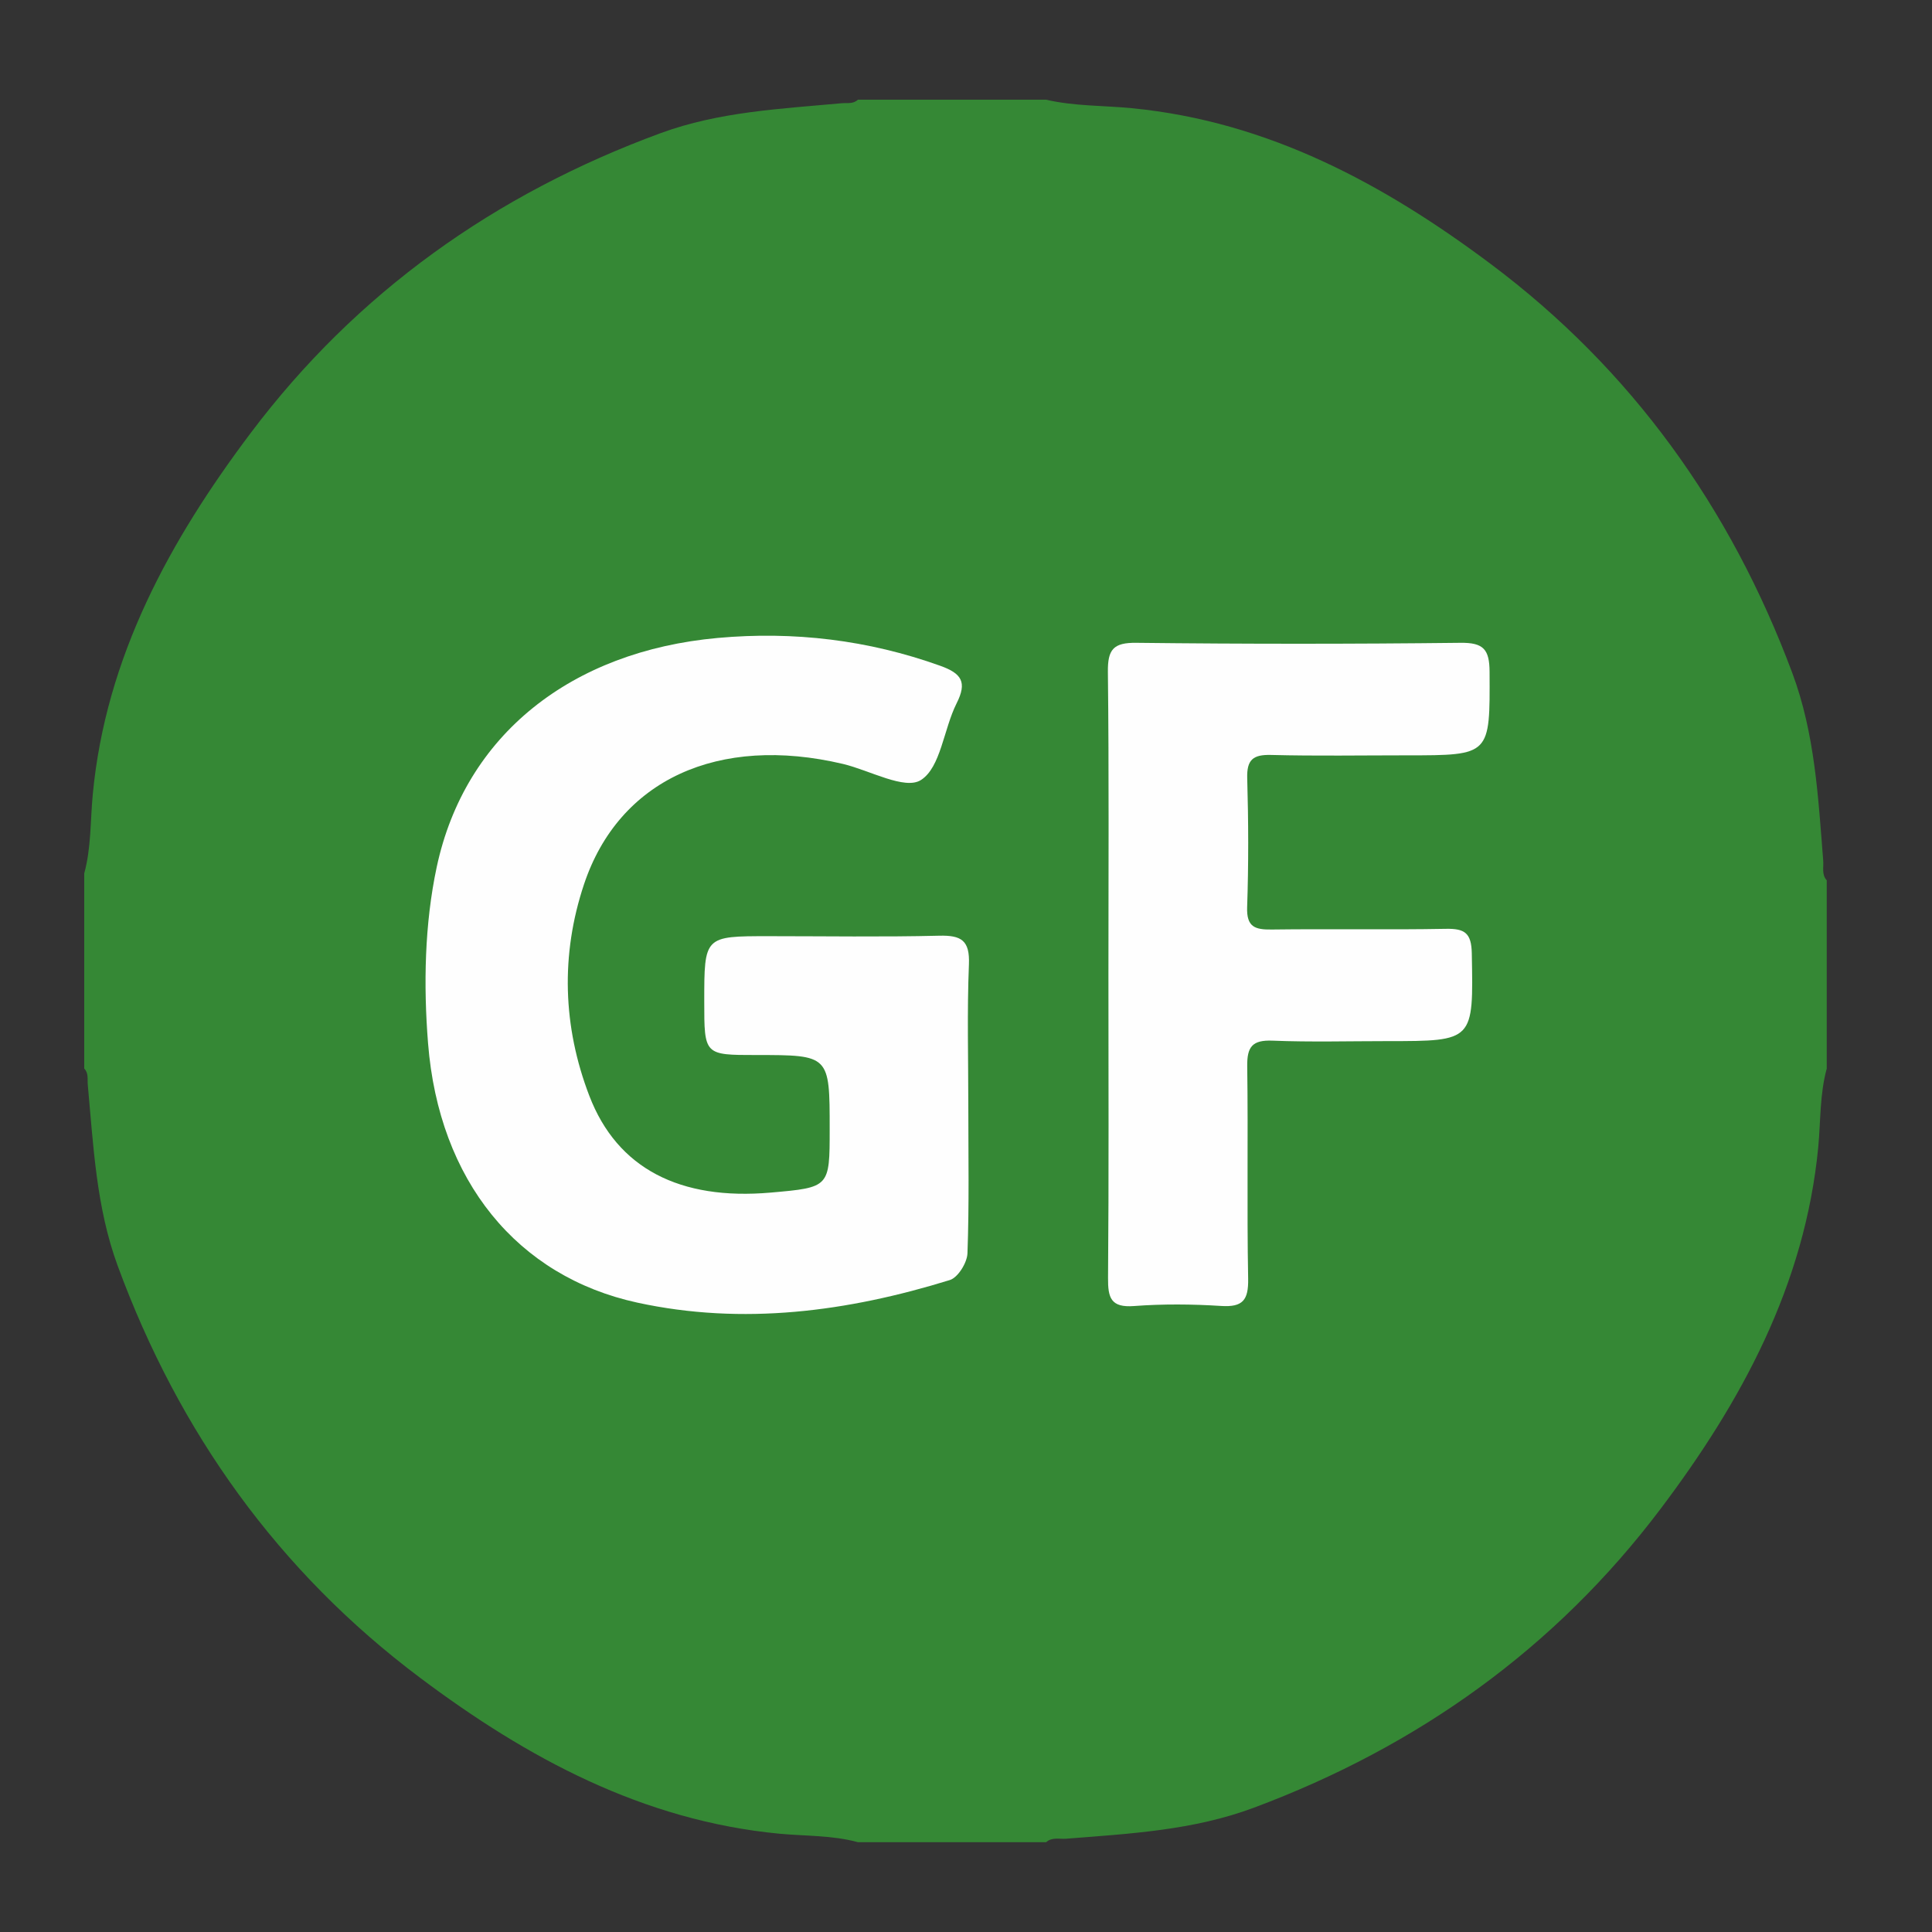<?xml version="1.0" encoding="utf-8"?>
<!-- Generator: Adobe Illustrator 23.0.3, SVG Export Plug-In . SVG Version: 6.00 Build 0)  -->
<svg version="1.1" baseProfile="tiny" id="Layer_1" xmlns="http://www.w3.org/2000/svg" xmlns:xlink="http://www.w3.org/1999/xlink"
	 x="0px" y="0px" viewBox="0 0 250 250" xml:space="preserve">
<rect x="0" y="0" width="250" height="250" fill="#333333" stroke="none"/>
<g display="none">
	<g display="inline">
		<path fill="#FEFEFE" d="M13.75,133.48c0-41.24,0.03-82.49-0.07-123.73c-0.01-2.57,0.5-3.07,3.07-3.07
			c72.99,0.09,145.98,0.09,218.97,0c2.57,0,3.08,0.5,3.07,3.07c-0.1,42.49-0.07,84.99-0.07,127.48c-1.94-0.07-1.53-1.68-1.71-2.76
			c-2.74-16.45-16.06-30.52-33.6-31.68c-15.16-1.01-28.62,3.07-40.51,12.38c-12.39,9.7-19.8,22.58-23.65,37.69
			c-0.43,1.67-0.53,3.48-1.74,4.89c-0.75,0.42-1.5,0.43-2.26,0.03c-1.42-1.58-0.65-3.34-0.3-4.99c3.22-15.3,9.16-29.59,16.99-43.03
			c5.9-10.13,8.81-20.62,6.23-32.24c-1.03-4.64-2.64-9.1-4.72-13.4c-7.79-16.07-16.47-31.69-24.27-47.76
			c-1.14-2.36-2.4-4.67-3.06-7.33c-8.17,18.17-18,35.42-26.86,53.16c-3.75,7.51-6.59,15.36-6.58,23.98c0.01,7.44,2,14.21,5.66,20.68
			c7.21,12.75,13.44,25.95,17.2,40.18c0.9,3.4,2.62,6.83,1.11,10.53c-0.52,0.36-1.08,0.41-1.67,0.2c-1.45-1.07-1.62-2.76-2-4.31
			c-3.61-14.87-10.76-27.58-22.57-37.53c-8.44-7.11-18.12-11.3-29.01-12.97c-6.26-0.96-12.41-0.92-18.56,0.63
			c-13.85,3.49-22.24,12.58-26.74,25.77C15.62,130.84,16.15,133.05,13.75,133.48z"/>
		<path fill="#FEFEFE" d="M238.72,143.23c0,28.57-0.04,57.13,0.06,85.7c0.01,2.39-0.6,2.85-2.89,2.84
			c-35.55-0.08-71.11-0.06-106.66-0.06c-0.62-1.5,0.27-2.66,0.96-3.8c1.73-2.89,3.48-5.75,4.44-9.01c0.73-2.45,2.23-3.06,4.56-2.08
			c2.18,0.93,4.47,1.35,7.46,1.05c-4.19-3.75-5.68-8.48-7.37-13.13c-0.72-2-1.63-3.95-3.07-5.52c-2.72-2.95-3.67-6.45-3.42-10.32
			c0.16-2.5-0.7-4.93-0.45-7.43c0.11-0.39,0.31-0.73,0.59-1.01c0.94-0.57,1.91-0.58,2.89-0.12c0.34,0.23,0.59,0.53,0.75,0.9
			c1.01,7.33,2.47,14.45,7.36,20.46c10.98,13.47,34.62,14.04,45.7,0.7c5.58-6.72,5.59-14.56,1.91-22.17
			c-3.45-7.13-9.74-9.98-17.49-9.93c-2.13,0.01-2.77,0.83-1.81,2.76c0.9,1.8,1.53,3.69,1.9,5.66c1.07,5.67-1.04,10.74-5.49,13.23
			c-4.73,2.64-11.66,2.16-15.46-1.42c-2.79-2.62-5.58-5.45-4.69-9.9c1.39-1.15,3.07-0.81,4.66-0.9c5.99-0.33,8.7-3.6,8.95-9.42
			c0.25-6.02-2.13-10.04-7.37-12.63c-0.49-2.55,1.54-3.94,2.91-5.29c7.91-7.77,17.17-12.94,28.54-13.1
			c12.11-0.18,21.39,8.86,22,20.99c0.18,3.63-0.29,7.19-1.3,11.19c7.74-1.7,14.17-4.99,19.87-9.81c4.82-4.08,8.03-9.18,9.62-15.3
			c0.28-1.09,0.54-2.19,1.31-3.08C238.01,142.99,238.36,142.98,238.72,143.23z"/>
		<path fill="#FEFEFE" d="M123.24,231.72c-35.62,0-71.24-0.03-106.86,0.06c-2.24,0.01-2.7-0.45-2.69-2.69
			c0.1-28.37,0.06-56.74,0.06-85.11c2.18,0.29,2,2.24,2.47,3.64c3.76,11.41,16.22,21.71,28.6,23.42c-0.54-4.32-1.71-8.47-0.84-12.91
			c2.59-13.2,12.68-21.47,27.92-18.43c9.59,1.92,17.92,6.77,24.3,14.47c0.83,1,2.16,1.85,1.52,3.52c-7.16,3.86-9.06,7.68-7.91,15.9
			c0.43,3.1,3.93,5.61,8.48,6.08c1.84,0.19,3.77-0.3,5.48,0.8c0.99,5.96-4.97,12.54-11.91,13.15c-10.54,0.93-16.66-7.14-13.35-17.6
			c1.8-5.67,1.1-6.42-5-5.36c-13.11,2.28-19.52,18.17-12.02,30.23c4.72,7.59,12.45,10.24,20.76,10.95
			c9.82,0.84,18.48-1.97,25.29-9.61c2.16-2.43,3.23-5.3,4.57-8.1c1.7-2.59,1.98-5.63,2.63-8.55c0.41-1.73,0.51-3.57,1.65-5.06
			c0.74-0.47,1.51-0.49,2.29-0.12c1.16,1.06,1.13,2.49,0.93,3.82c-0.43,2.84-0.64,5.68-0.7,8.54c-0.03,1.42-0.53,2.72-1.53,3.72
			c-3.18,3.19-4.81,7.22-6.12,11.39c-1.08,3.45-2.42,6.76-5.09,9.85c2.81,0.51,4.95-0.41,7.12-1.16c1.49-0.52,3.11-0.83,3.85,0.99
			c1.78,4.39,4.12,8.49,6.2,12.73C123.55,230.75,123.48,231.26,123.24,231.72z"/>
		<path fill="#4C805B" d="M97.65,157.38c-8-10.05-18.04-16.56-31.14-17.29c-13.61-0.76-24.55,12.41-21.6,25.72
			c0.5,2.25,1.08,4.49,1.63,6.74c-13.58-2.26-28.41-11.72-32.05-27.07c-0.13-0.53-0.49-1-0.74-1.5c0-3.5,0-7,0-10.5
			c2.51-5.53,4.29-11.57,7.68-16.49c5.98-8.66,14.45-13.91,25.3-15.06c22.75-2.42,40.37,6.42,54.41,23.85
			c7.51,9.33,11.04,20.3,13.92,31.61c-0.67,0.85-1.64,1.21-2.61,1.15C107.5,158.27,102.41,159.94,97.65,157.38z"/>
		<path fill="#4C805B" d="M238.11,143.35c-3.52,18.04-16.75,25.35-31.99,29.63c0.26-5.18,1.59-10.57,0.57-15.48
			c-2.97-14.31-15-20.56-29.22-16c-9.21,2.95-16.98,7.93-22.66,15.9c-0.67,0.85-1.64,1.2-2.61,1.15
			c-4.94-0.27-10.03,1.39-14.78-1.16c4.25-25.83,23.2-49.76,50.38-54.73c10.23-1.87,20.32-2.03,29.7,3.07
			c12,6.53,19.13,16.57,20.54,30.38c0.04,0.39,0.46,0.74,0.7,1.11c0,0.75,0,1.5,0,2.25C237.84,140.67,238.74,142.13,238.11,143.35z"
			/>
		<path fill="#105637" d="M123.24,231.72c-2.27-4.65-4.5-9.33-6.89-13.93c-0.23-0.45-1.47-0.68-2.14-0.54
			c-3.32,0.68-6.61,1.53-9.61,2.24c2.26-4.88,4.24-9.44,6.46-13.87c1.59-3.18,3.55-6.17,5.28-9.28c0.64-1.15,1.42-2.38,1.56-3.64
			c0.42-3.97,0.57-7.96,0.82-11.95c4.82-1.85,9.62-2.08,14.41,0.13c0.2,3.47,0.15,6.99,0.71,10.41c0.35,2.17,1.51,4.24,2.5,6.26
			c1.29,2.63,3.06,5.05,4.12,7.75c1.94,4.94,3.72,9.9,8.27,13.27c-0.14,0.31-0.28,0.63-0.42,0.94c-3.96-0.71-7.92-1.41-11.72-2.09
			c-2.26,4.39-4.8,9.34-7.35,14.29C127.24,231.72,125.24,231.72,123.24,231.72z"/>
		<path fill="#A0B6AA" d="M238.11,143.35c0.2-1.29,0.41-2.58,0.61-3.87c0,1.25,0,2.5,0,3.75l-0.29,0.15L238.11,143.35z"/>
		<path fill="#105637" d="M116.55,157.45c-1.3-12.23-5.92-23.43-10.95-34.46c-2.56-5.62-5.45-11.11-8.51-16.47
			c-6.54-11.45-7.48-23.51-2.39-35.35c5.85-13.6,12.93-26.66,19.5-39.94c3.87-7.83,7.77-15.63,11.81-23.74
			c3.59,7.26,7.01,14.25,10.5,21.21c6.39,12.75,13.16,25.33,19.16,38.26c6.52,14.06,6.1,27.96-1.99,41.67
			c-8.48,14.38-14.86,29.71-18.13,46.19c-0.17,0.85-0.18,1.72-0.27,2.59c-0.68,0.85-1.66,1.1-2.65,1.15
			c-4.46,0.21-8.93,0.2-13.4,0.01C118.22,158.52,117.25,158.28,116.55,157.45z"/>
		<path d="M116.55,157.45c6.24-0.01,12.48-0.03,18.72-0.04c0.71-0.01,1.42-0.02,2.14-0.02c5.8,0,11.6,0,17.4,0
			c1.41,0.57,3.04,0.86,4.2,1.76c6.41,4.98,5.47,17.49-1.79,20.86c-2.41,1.12-5.59,0.58-8.42,0.79c-4.3,1.77-8.62,1.65-12.94,0.08
			l0.08-0.1c-0.97-1.02-1.92-1.15-2.85,0.06c0,0,0.04,0.05,0.04,0.05c-4.8-0.04-9.61-0.09-14.41-0.13c-0.74,0-1.48,0-2.21,0
			c-4.26,1.79-8.52,1.81-12.77-0.01c-2.83-0.19-5.82,0.13-8.46-0.68c-8.09-2.51-7.88-8.57-5.4-16.77c1.04-3.44,3.82-5.75,7.78-5.91
			c5.8,0,11.6,0.01,17.41,0.01C115.55,157.41,116.05,157.43,116.55,157.45z"/>
		<path fill="#4C805B" d="M135.86,180.88c4.31-0.03,8.63-0.05,12.94-0.08c1.31,8.79,8.67,13.65,16.94,11.19
			c6-1.79,9.12-7.26,7.45-13.39c-0.61-2.25-1.36-4.53-2.52-6.53c-1.23-2.13-0.83-2.66,1.47-2.83c14.39-1.07,23.81,9.19,22.57,23.11
			c-0.92,10.39-8.82,18.55-22.59,20.4c-12.47,1.67-23.51-1.84-30.83-12.93C137.54,194.16,135.91,187.7,135.86,180.88z"/>
		<path fill="#141414" d="M133.09,180.84c0.4-0.52,0.79-1.03,1.19-1.55c0.55,0.5,1.11,0.99,1.66,1.49
			C134.99,180.81,134.04,180.82,133.09,180.84z"/>
		<path fill="#4C805B" d="M103.73,180.74c4.26,0,8.52,0.01,12.77,0.01c-0.33,1.76-0.65,3.52-0.98,5.29
			c-1.41,2.62-1.62,5.64-2.73,8.36c-1.23,6.14-5.26,10.25-10.2,13.5c-11.18,7.38-26.77,6.76-37.34-1.31
			c-7.2-5.49-9.72-14.67-6.62-24.06c2.72-8.22,9.51-12.98,18.71-13.09c1.48-0.02,2.97,0,4.81,0c-1.12,2.93-2.39,5.47-3.07,8.16
			c-1.71,6.74,0.71,12.2,6.03,14.26c6.33,2.46,13.1,0.19,16.42-5.67C102.49,184.51,103.01,182.57,103.73,180.74z"/>
		<path fill="#34684F" d="M112.79,194.4c0.91-2.79,1.82-5.57,2.73-8.36C114.61,188.83,113.7,191.62,112.79,194.4z"/>
	</g>
</g>
<g display="none">
	<g display="inline">
		<path fill="#FEFEFE" d="M153.35,239.15c-39.2,0-78.4-0.06-117.6,0.11c-3.5,0.02-3.92-0.95-3.91-4.08
			c0.1-72.88,0.07-145.77,0.07-218.65c3.19-0.26,4.47,2.34,6.01,4.27c12.86,16.11,21.12,34.39,25.46,54.48
			c0.87,4.04,1.6,8.12,2.46,12.17c1.4,6.6,4.46,12.37,8.87,17.43c6.02,6.91,12.61,8.16,20.68,3.99c5.1-2.64,6.34-2.11,8.48,3.28
			c3.5,8.84,6.01,18.03,9.38,26.91c0.5,1.32,0.73,2.66,0.39,4.05c-0.71,2.23-2.14,4.05-3.44,5.94
			c-15.41,22.5-29.67,45.77-45.81,67.78c-2.8,3.82-3.04,8.11-0.88,12.16c2.19,4.12,5.98,6.47,10.64,7.11
			c2.43,0.33,4.38-0.74,6.21-2.37c3.79-3.35,5.81-7.87,8.2-12.12c9.6-17.1,19.38-34.09,29-51.18c0.95-1.68,1.74-3.66,3.95-4.23
			c2.54,1.02,2.69,3.55,3.44,5.63c6.68,18.56,13,37.25,19.33,55.92c1.63,4.82,4.08,8.42,8.98,10.09
			C153.64,238.26,153.67,238.69,153.35,239.15z"/>
		<path fill="#FEFEFE" d="M215.91,38.6c0,65.51-0.04,131.01,0.1,196.52c0.01,3.67-1.08,4.14-4.34,4.11
			c-17.91-0.17-35.81-0.08-53.72-0.08c-0.32-0.42-0.32-0.85-0.01-1.28c1.17-1.28,2.8-1.84,4.23-2.72c5.18-3.2,6.72-7.24,4.44-12.89
			c-4.64-11.51-9.84-22.79-14.79-34.17c-5.62-12.93-11.33-25.81-17.02-38.71c-0.8-1.82-1.64-3.64-1.55-5.71
			c3.46-7.69,8.77-14.33,12.45-21.9c0.73-1.51,1.54-2.99,2.29-4.5c0.89-1.8,2.29-2.91,4.4-2.66c9.99,1.21,16.16-4.33,20.99-12.01
			c12-19.04,23.83-38.2,35.67-57.35c1.58-2.56,2.69-5.56,5.62-7.07C215.14,38.14,215.55,38.29,215.91,38.6z"/>
		<path fill="#358935" d="M133.95,143.45c5.09,11.94,10.12,23.91,15.27,35.82c5.89,13.61,11.56,27.33,17.96,40.69
			c3.62,7.56,1.22,13.67-6.17,17.28c-0.96,0.47-1.98,0.78-2.98,1.17c-1.59,0.37-3.17,0.47-4.74-0.07c-5.04-0.37-7.7-3.07-9.32-7.92
			c-6.75-20.11-13.82-40.11-20.81-60.14c-0.48-1.38-1.3-2.65-1.96-3.96c-4.42-7.05-6.4-14.96-8.21-22.94
			c-3.03-9.25-6.03-18.5-9.1-27.74c-0.86-2.59-1.93-5.11-3.09-8.15c-2.82,1.57-5.39,3.32-8.2,4.49c-4.96,2.07-9.71,0.77-13.9-2.13
			c-8.57-5.92-12.92-14.67-14.54-24.56c-3.83-23.34-12.07-44.7-26.85-63.33c-1.58-1.99-3.58-3.64-5.39-5.45c0-0.61,0-1.23,0-1.84
			c2.55-3.17,6.16-1.98,9.4-2.29c3.61-0.28,7.26,0.58,10.84-0.47c0.31,0,0.61,0,0.92,0c23.51,2.78,41.48,15.77,58.29,31.2
			c11.07,10.15,16.78,22.69,18.9,37.24c1.37,9.43-1.95,16.8-10.21,21.52c-2.41,1.38-2.28,2.75-1.29,4.85
			c2.68,5.67,4.86,11.57,7.65,17.19C128.58,130.56,132.61,136.48,133.95,143.45z"/>
		<path fill="#FEFEFE" d="M125.64,124.18c-3.1-6.75-6.23-13.5-9.23-20.3c-0.2-0.46,0.44-1.73,1-2c9.89-4.89,12.86-10.87,11.61-21.64
			c-1.98-16.95-10.41-30.06-23.15-40.81C90.5,26.46,73.95,15.82,53.59,12.6c-0.2-0.03-0.34-0.44-0.51-0.68
			c53.05,0,106.1,0.04,159.15-0.09c3.15-0.01,3.9,0.6,3.78,3.77c-0.29,7.65-0.1,15.33-0.1,23c-0.32,0-0.64-0.01-0.96-0.01
			c-1.88-3.36-3.26-2.59-5,0.29c-9.11,15.08-18.74,29.84-27.84,44.93c-1.19,1.97-2.33,3.97-3.92,5.66
			c-0.91,0.97-1.93,1.49-3.14,0.28c-2.67-2.69-3.25-8.87-1.13-12.3c8.62-13.94,17.34-27.82,25.93-41.78
			c1.09-1.78,2.46-3.48,2.84-6.05c-2.84-0.14-3.41,2.03-4.35,3.52c-8.55,13.62-17,27.31-25.46,40.99c-2.82,4.55-4.82,4.58-9.69,1
			c-2.49-1.83-0.67-3.91,0.43-5.64c7.64-12.03,15.03-24.21,22.55-36.31c2.02-3.24,4.81-6.19,5.62-10.76
			c-3.81,1.32-4.69,4.48-6.22,6.9c-8.37,13.19-16.39,26.61-24.82,39.77c-2.75,4.28-6.87,5.87-11.72,4.8
			c-1.74-0.39-1.88-1.36-1.36-2.67c0.68-1.71,1.68-3.27,2.67-4.82c9.5-14.84,18.58-29.94,27.98-44.84c1.02-1.62,2.26-3.2,2.34-5.37
			c-2.53-0.23-3.05,1.63-3.88,2.94c-12.91,20.65-25.77,41.35-38.6,62.05c-4.65,7.51-5.48,15.1-1.67,23.13
			c0.54,1.13,1.24,2.39,0.51,3.49C133.33,113.31,131.06,119.84,125.64,124.18z"/>
		<path fill="#F2F7F2" d="M40.94,12.7c-3.01,0.66-6.02,1.32-9.03,1.98c0.08-1.4-0.72-3.23,2.12-2.83c2.32,0.33,4.72,0.07,7.08,0.07
			c0.31,0.25,0.39,0.45,0.24,0.6C41.23,12.64,41.09,12.7,40.94,12.7z"/>
		<path fill="#6EAB6F" d="M40.94,12.7c0.1-0.25,0.15-0.51,0.17-0.78c3.68,0,7.36,0,11.04,0C48.42,12.18,44.68,12.44,40.94,12.7z"/>
		<path fill="#B9D6B9" d="M153.3,238.34c1.58,0.02,3.16,0.05,4.74,0.07c-0.03,0.25-0.06,0.49-0.08,0.74c-1.53,0-3.07,0-4.6,0
			C153.38,238.88,153.36,238.61,153.3,238.34z"/>
		<path fill="#282828" d="M112.99,143.39c2.74,7.65,5.47,15.29,8.21,22.94c-11.98,21.14-23.96,42.28-35.96,63.41
			c-2.51,4.42-5.68,8.83-11.35,7.19c-4.09-1.18-8.67-3.54-11.12-6.81c-3.01-4.02-2.82-9.18,0.54-14.04
			c15.03-21.78,29.78-43.74,44.65-65.63C109.58,148.06,111.31,145.74,112.99,143.39z"/>
		<path fill="#282828" d="M125.64,124.18c3.02-4.57,6.11-9.1,9.03-13.74c1.26-2,1.94-3.81,0.48-6.57
			c-3.67-6.94-3.51-14.25,0.66-21.03c13.63-22.14,27.38-44.21,41.21-66.23c0.77-1.23,2.73-1.7,4.13-2.53
			c-0.01,1.7,0.63,3.79-0.13,5.04c-10.01,16.47-20.22,32.81-30.38,49.19c-0.87,1.41-1.74,2.82-2.81,4.55
			c2.35-0.19,4.3-0.63,6.18-0.42c2.74,0.31,4.08-1,5.39-3.13c9.21-14.99,18.51-29.92,27.79-44.86c0.56-0.91,0.97-2.06,1.78-2.63
			c0.85-0.6,2.1-0.63,3.18-0.91c0.29,1.19,0.88,2.41,0.77,3.56c-0.1,0.96-1.04,1.82-1.6,2.73c-8.87,14.29-17.75,28.59-26.61,42.89
			c-1.09,1.77-3.14,3.3,0.46,5.15c2.87,1.48,4.3,2.6,6.51-1.12c8.43-14.2,17.29-28.15,25.99-42.19c0.64-1.04,1.09-2.34,2-3.03
			c0.93-0.7,2.32-0.8,3.52-1.17c0.24,1.22,0.98,2.61,0.62,3.61c-0.67,1.83-1.99,3.42-3.04,5.11c-8.31,13.38-16.54,26.82-25,40.11
			c-2.09,3.28-3.72,6.15-0.98,9.81c0.69,0.92,0.79,2.28,1.43,4.29c1.06-1.57,1.87-2.69,2.6-3.86
			c10.33-16.63,20.62-33.28,31.05-49.85c0.75-1.2,2.48-1.79,3.76-2.66c0.44,1.44,0.88,2.88,1.32,4.32
			c-10.33,16.44-20.66,32.87-30.98,49.32c-3.66,5.83-7.13,11.79-10.95,17.52c-4.92,7.4-11.62,11.48-20.9,10.44
			c-1-0.11-2.61,0.72-3.13,1.59c-5.11,8.6-10.05,17.31-15.05,25.99C131.18,137.02,128.41,130.6,125.64,124.18z"/>
		<path fill="#FCFDFC" d="M82.52,55.16c14.9,10.61,21.67,26.21,26.21,43.09c0.2,0.74-1.87,2.67-3.17,3.04
			c-0.9,0.25-3.02-1-3.33-1.98c-1.59-5.07-2.63-10.31-4.14-15.4c-3.16-10.65-7.81-20.47-16.44-27.93
			C81.45,55.19,81.56,54.73,82.52,55.16z"/>
		<path fill="#C9DFC9" d="M82.52,55.16c-0.29,0.27-0.58,0.55-0.86,0.82c-1.49-0.98-2.97-1.96-4.46-2.95
			c0.16-0.28,0.31-0.55,0.47-0.83C79.28,53.19,80.9,54.17,82.52,55.16z"/>
	</g>
</g>
<g>
	<g>
		<path fill="#358835" d="M236.38,113.92c0,8.12,0,16.23,0,24.35c-0.91,3.33-0.78,6.78-1.1,10.18
			c-1.72,17.83-9.95,32.95-20.42,46.82c-13.61,18.03-31.4,30.73-52.62,38.65c-7.87,2.94-16.08,3.36-24.29,4.01
			c-0.87,0.07-1.81-0.24-2.58,0.45c-8.12,0-16.23,0-24.35,0c-3.33-0.91-6.78-0.78-10.18-1.1c-17.67-1.69-32.68-9.82-46.46-20.16
			c-18.33-13.74-31.22-31.75-39.15-53.32c-2.79-7.6-3.14-15.52-3.87-23.41c-0.07-0.73,0.13-1.51-0.46-2.12c0-8.42,0-16.84,0-25.25
			c0.91-3.33,0.78-6.78,1.1-10.18c1.68-17.85,10-32.93,20.44-46.81C46.13,37.84,64.07,25.1,85.48,17.23
			c7.6-2.79,15.52-3.14,23.41-3.87c0.73-0.07,1.51,0.13,2.12-0.46c8.12,0,16.23,0,24.35,0c3.64,0.85,7.39,0.74,11.08,1.1
			c17.67,1.71,32.67,9.83,46.46,20.16c18.22,13.64,31.03,31.52,39.01,52.89c2.94,7.87,3.36,16.08,4.01,24.29
			C236,112.21,235.69,113.15,236.38,113.92z"/>
		<path fill="none" d="M236.38,113.92c-1.05-4.9-1.97-9.83-3.16-14.69c-11.28-46.04-48.93-79.53-95.98-85.5
			c-0.65-0.08-1.25-0.55-1.87-0.83c32.62,0,65.24,0.04,97.86-0.08c2.69-0.01,3.24,0.54,3.23,3.23
			C236.34,48.68,236.38,81.3,236.38,113.92z"/>
		<path fill="none" d="M111.01,12.9c-3.28,0.75-6.55,1.52-9.83,2.24c-48,10.52-81.91,46.81-89.34,95.58
			c-0.12,0.79-0.62,1.53-0.94,2.29c0-32.32,0.04-64.64-0.08-96.95c-0.01-2.69,0.54-3.24,3.23-3.23
			C46.38,12.94,78.7,12.9,111.01,12.9z"/>
		<path fill="none" d="M135.36,238.38c3.59-0.75,7.18-1.47,10.76-2.25c48.05-10.54,81.94-46.83,89.31-95.57
			c0.12-0.79,0.62-1.53,0.94-2.29c0,32.32-0.04,64.64,0.08,96.95c0.01,2.69-0.54,3.24-3.23,3.23
			C200.6,238.34,167.98,238.38,135.36,238.38z"/>
		<path fill="none" d="M10.9,138.27c0.75,3.28,1.52,6.55,2.24,9.83c10.56,48.06,46.83,81.95,95.58,89.34
			c0.79,0.12,1.53,0.62,2.29,0.94c-32.25,0-64.49-0.04-96.74,0.07c-2.81,0.01-3.46-0.64-3.45-3.45
			C10.94,202.76,10.9,170.51,10.9,138.27z"/>
		<path fill="#FEFEFE" d="M125.3,143.24c0,6.31,0.12,12.63-0.11,18.93c-0.04,1.22-1.23,3.15-2.29,3.47
			c-13.23,4.09-26.76,5.89-40.43,2.92C66.93,165.18,56.8,152.79,55.39,135c-0.6-7.54-0.45-15.44,1.12-22.8
			c3.66-17.13,17.43-27.93,36.36-29.65c9.83-0.89,19.46,0.25,28.82,3.61c2.75,0.99,3.48,2.11,2.09,4.86
			c-1.68,3.34-2.04,8.29-4.62,9.92c-2.09,1.32-6.63-1.27-10.09-2.09c-16.1-3.8-28.98,2.04-33.5,15.58
			c-3.04,9.11-2.75,18.41,0.69,27.37c3.61,9.41,11.73,13.55,23.47,12.52c7.63-0.67,7.63-0.67,7.63-8.22c0-9.58,0-9.58-9.51-9.58
			c-6.72,0-6.72,0-6.72-6.92c0-8.46,0-8.46,8.32-8.46c7.36,0,14.73,0.12,22.09-0.06c2.86-0.07,3.96,0.61,3.84,3.69
			C125.13,130.91,125.3,137.07,125.3,143.24z"/>
		<path fill="#FEFEFE" d="M143.43,126.16c0-13.07,0.08-26.15-0.07-39.22c-0.03-2.9,0.7-3.8,3.7-3.76c13.97,0.16,27.95,0.16,41.92,0
			c3.01-0.04,3.76,0.87,3.77,3.78c0.05,10.78,0.15,10.78-10.69,10.78c-5.86,0-11.72,0.1-17.58-0.05c-2.34-0.06-3.16,0.61-3.09,3.02
			c0.16,5.56,0.18,11.12-0.01,16.68c-0.09,2.56,1.01,2.92,3.18,2.89c7.51-0.1,15.03,0.05,22.54-0.09c2.45-0.05,3.3,0.55,3.35,3.18
			c0.21,11.35,0.31,11.35-10.92,11.35c-4.96,0-9.92,0.14-14.87-0.06c-2.61-0.1-3.3,0.78-3.27,3.31c0.13,9.16-0.05,18.33,0.12,27.49
			c0.05,2.77-0.68,3.71-3.5,3.53c-3.74-0.24-7.53-0.27-11.26,0.01c-3.01,0.23-3.39-1.06-3.37-3.63
			C143.49,152.3,143.43,139.23,143.43,126.16z"/>
	</g>
</g>
</svg>
